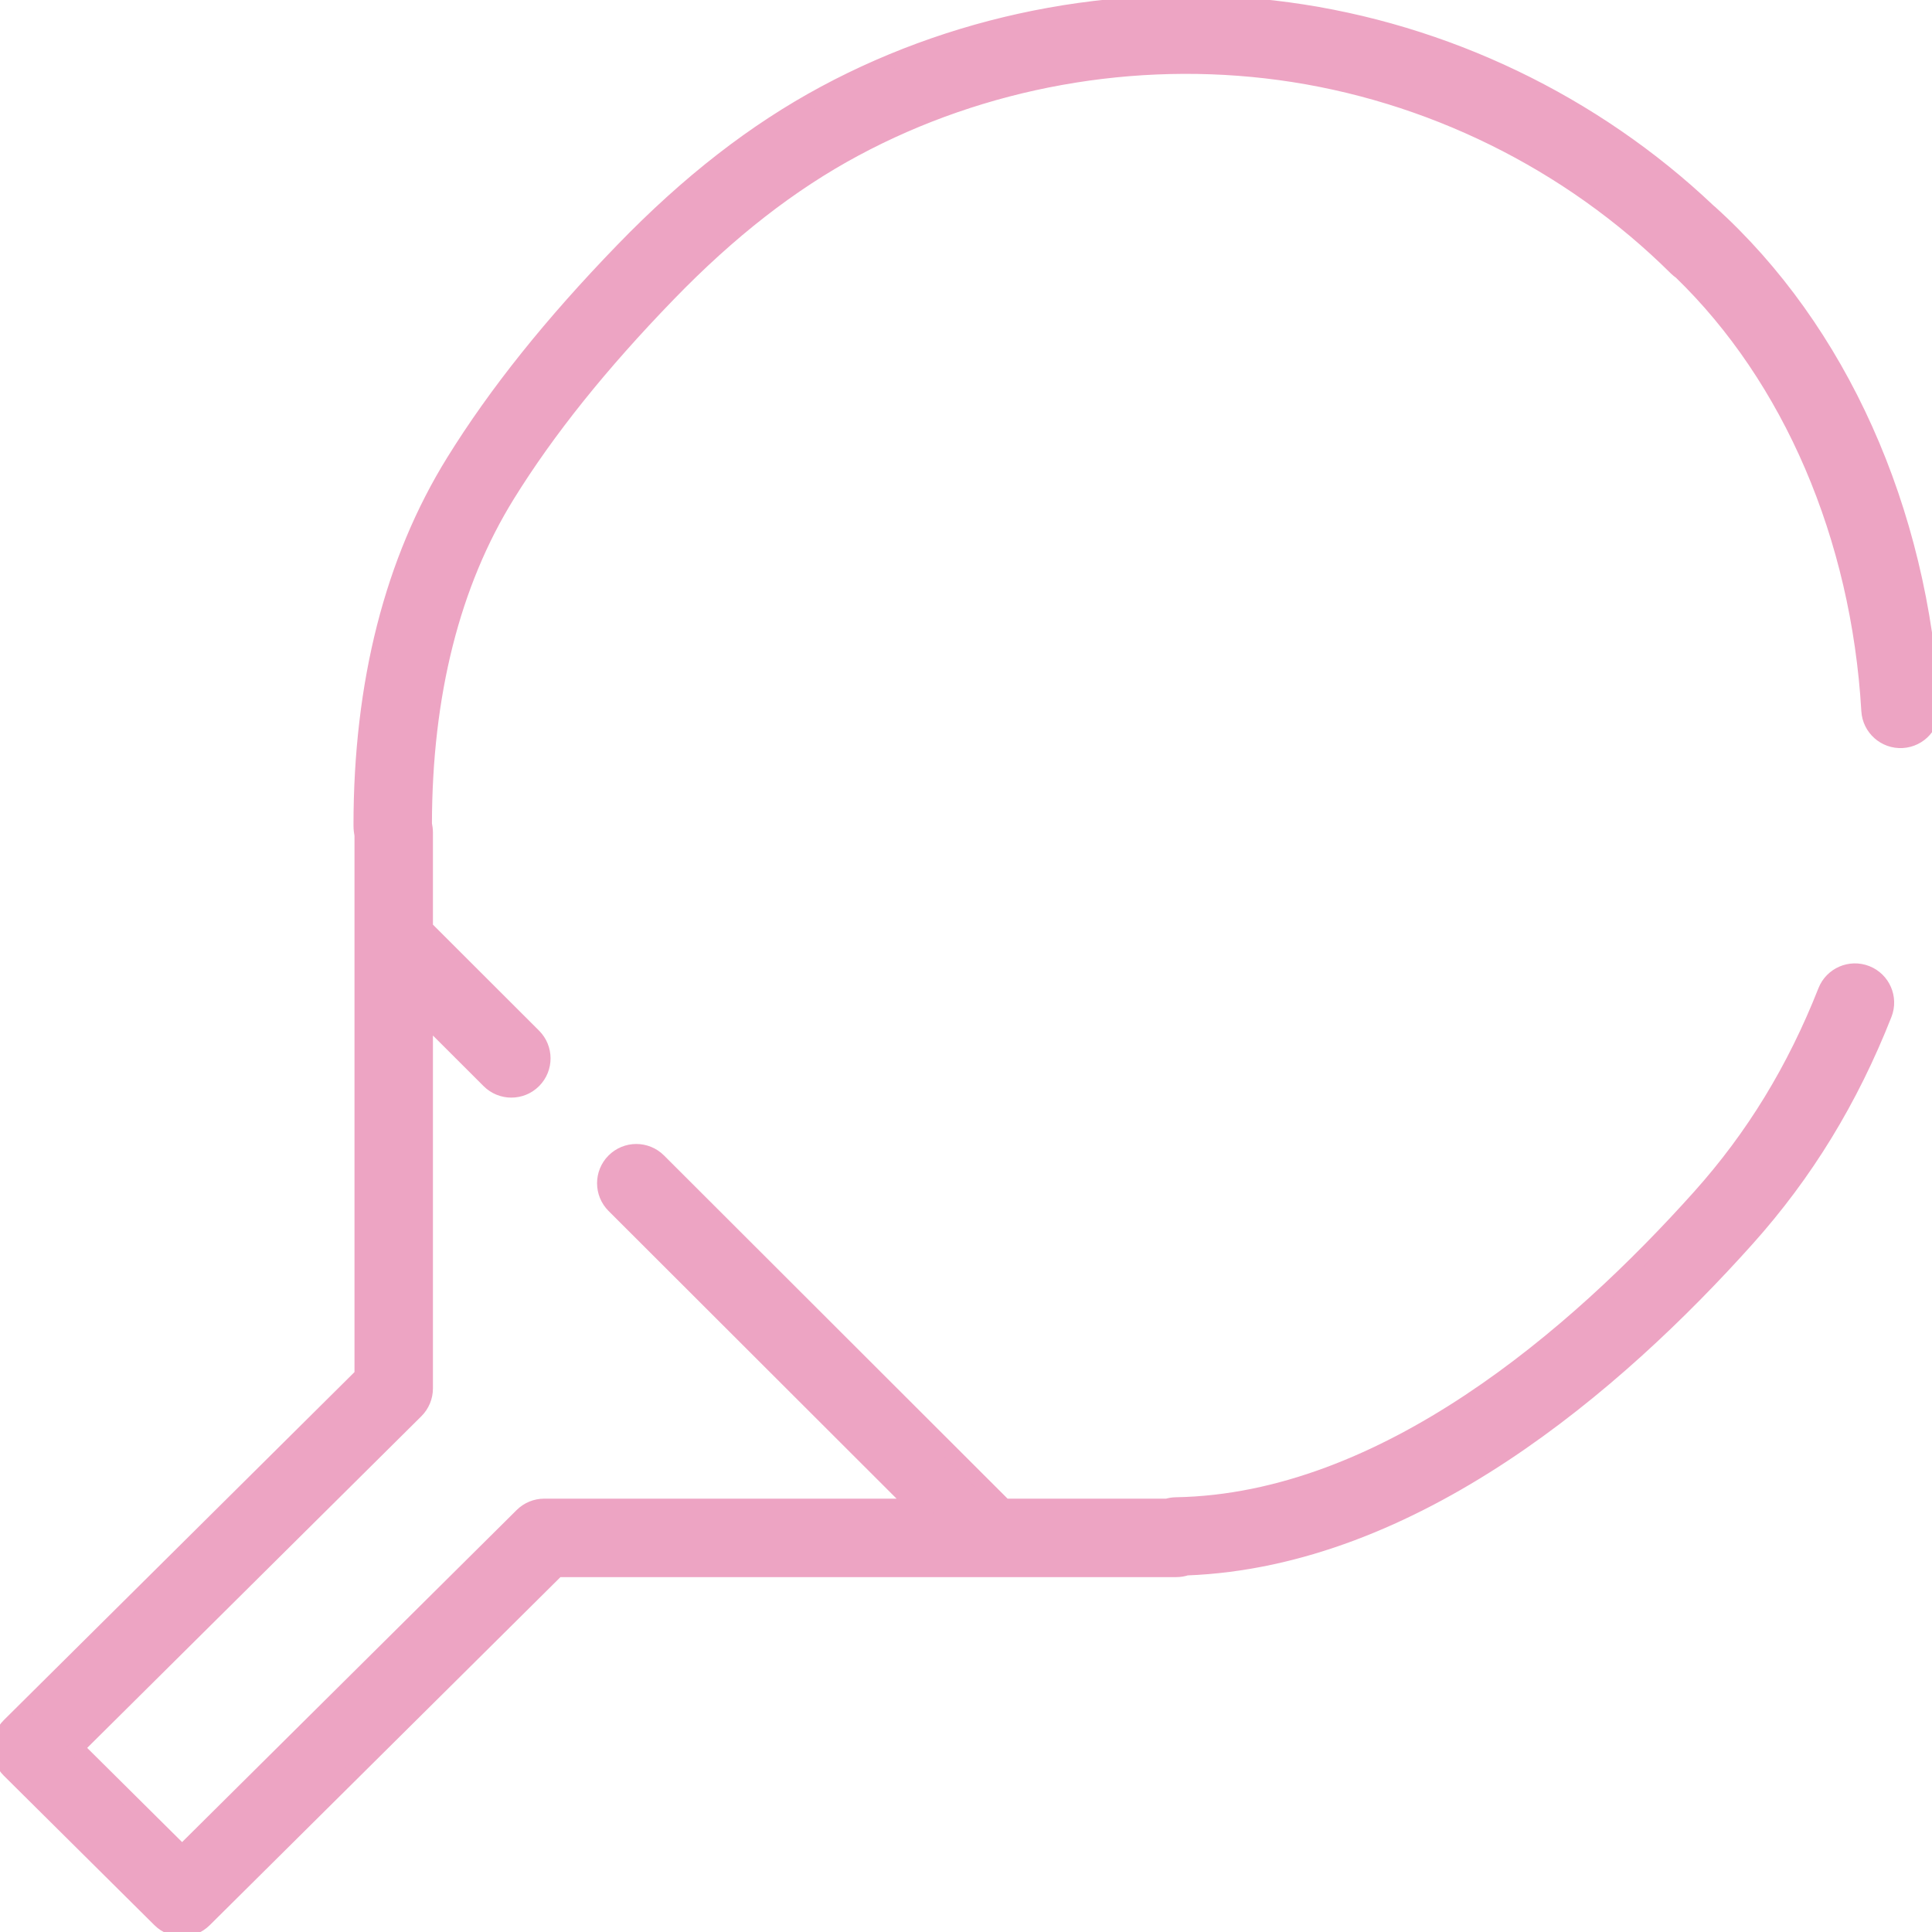 <?xml version="1.0" encoding="UTF-8"?>
<!-- Uploaded to: SVG Repo, www.svgrepo.com, Transformed by: SVG Repo Mixer Tools -->
<svg xmlns="http://www.w3.org/2000/svg" xmlns:xlink="http://www.w3.org/1999/xlink" fill="#EDA4C3" height="64px" width="64px" version="1.1" id="Layer_1" viewBox="0 0 512 512" xml:space="preserve" stroke="#EDA4C3" stroke-width="4.096">

<g id="SVGRepo_bgCarrier" stroke-width="0"></g>

<g id="SVGRepo_tracerCarrier" stroke-linecap="round" stroke-linejoin="round"></g>

<g id="SVGRepo_iconCarrier"> <g> <g> <path d="M511.986,187.373c-3.048-52.265-24.493-100.02-58.837-131.024c-0.138-0.124-0.278-0.244-0.422-0.356 C422.32,27.172,382.953,8.281,341.372,2.645c-42.047-5.703-85.654,2.147-122.781,22.093 c-18.588,9.984-36.103,23.595-53.542,41.612c-18.872,19.49-33.518,37.793-44.778,55.955 c-16.287,26.272-24.545,58.713-24.545,96.425c0,1.073,0.149,1.963,0.263,2.583v143.159L2.468,457.288 C0.888,458.855,0,460.988,0,463.213s0.888,4.358,2.468,5.925l39.908,39.608c1.627,1.615,3.754,2.423,5.88,2.423 c2.126,0,4.253-0.808,5.88-2.423l93.547-92.844h164.066c0.935,0,1.835-0.155,2.677-0.44 c60.176-2.273,113.878-48.489,148.517-87.165c15.537-17.347,27.443-36.821,36.4-59.532c1.692-4.29-0.415-9.137-4.704-10.829 c-4.289-1.687-9.137,0.415-10.829,4.705c-8.216,20.838-19.111,38.67-33.305,54.517c-32.904,36.737-83.708,80.729-138.879,81.68 c-0.805,0.014-1.581,0.141-2.315,0.367h-43.14l-91.647-91.546c-3.261-3.256-8.547-3.256-11.805,0.007 c-3.258,3.262-3.256,8.548,0.007,11.806l79.821,79.733h-98.302c-2.203,0-4.316,0.87-5.88,2.423l-90.109,89.432l-28.058-27.847 l90.018-89.34c1.579-1.567,2.468-3.7,2.468-5.925v-98.463l16.926,16.907c1.63,1.627,3.764,2.441,5.899,2.441 c2.137,0,4.276-0.816,5.906-2.448c3.258-3.262,3.256-8.548-0.007-11.806l-28.724-28.693v-25.273c0-0.373-0.025-0.745-0.075-1.114 c-0.048-0.358-0.111-0.716-0.175-1.066l-0.012-0.07c0.052-34.399,7.466-63.755,22.039-87.26 c10.622-17.136,24.552-34.518,42.583-53.141c16.225-16.761,32.398-29.359,49.447-38.516 c34.049-18.294,74.051-25.484,112.638-20.256c39.504,5.356,76.825,23.753,105.089,51.807c0.388,0.386,0.806,0.726,1.245,1.02 c29.072,28.138,47.167,70.231,49.855,116.33c0.268,4.602,4.224,8.111,8.82,7.848C508.741,195.923,512.255,191.975,511.986,187.373 z"></path> </g> </g> </g>

</svg>
